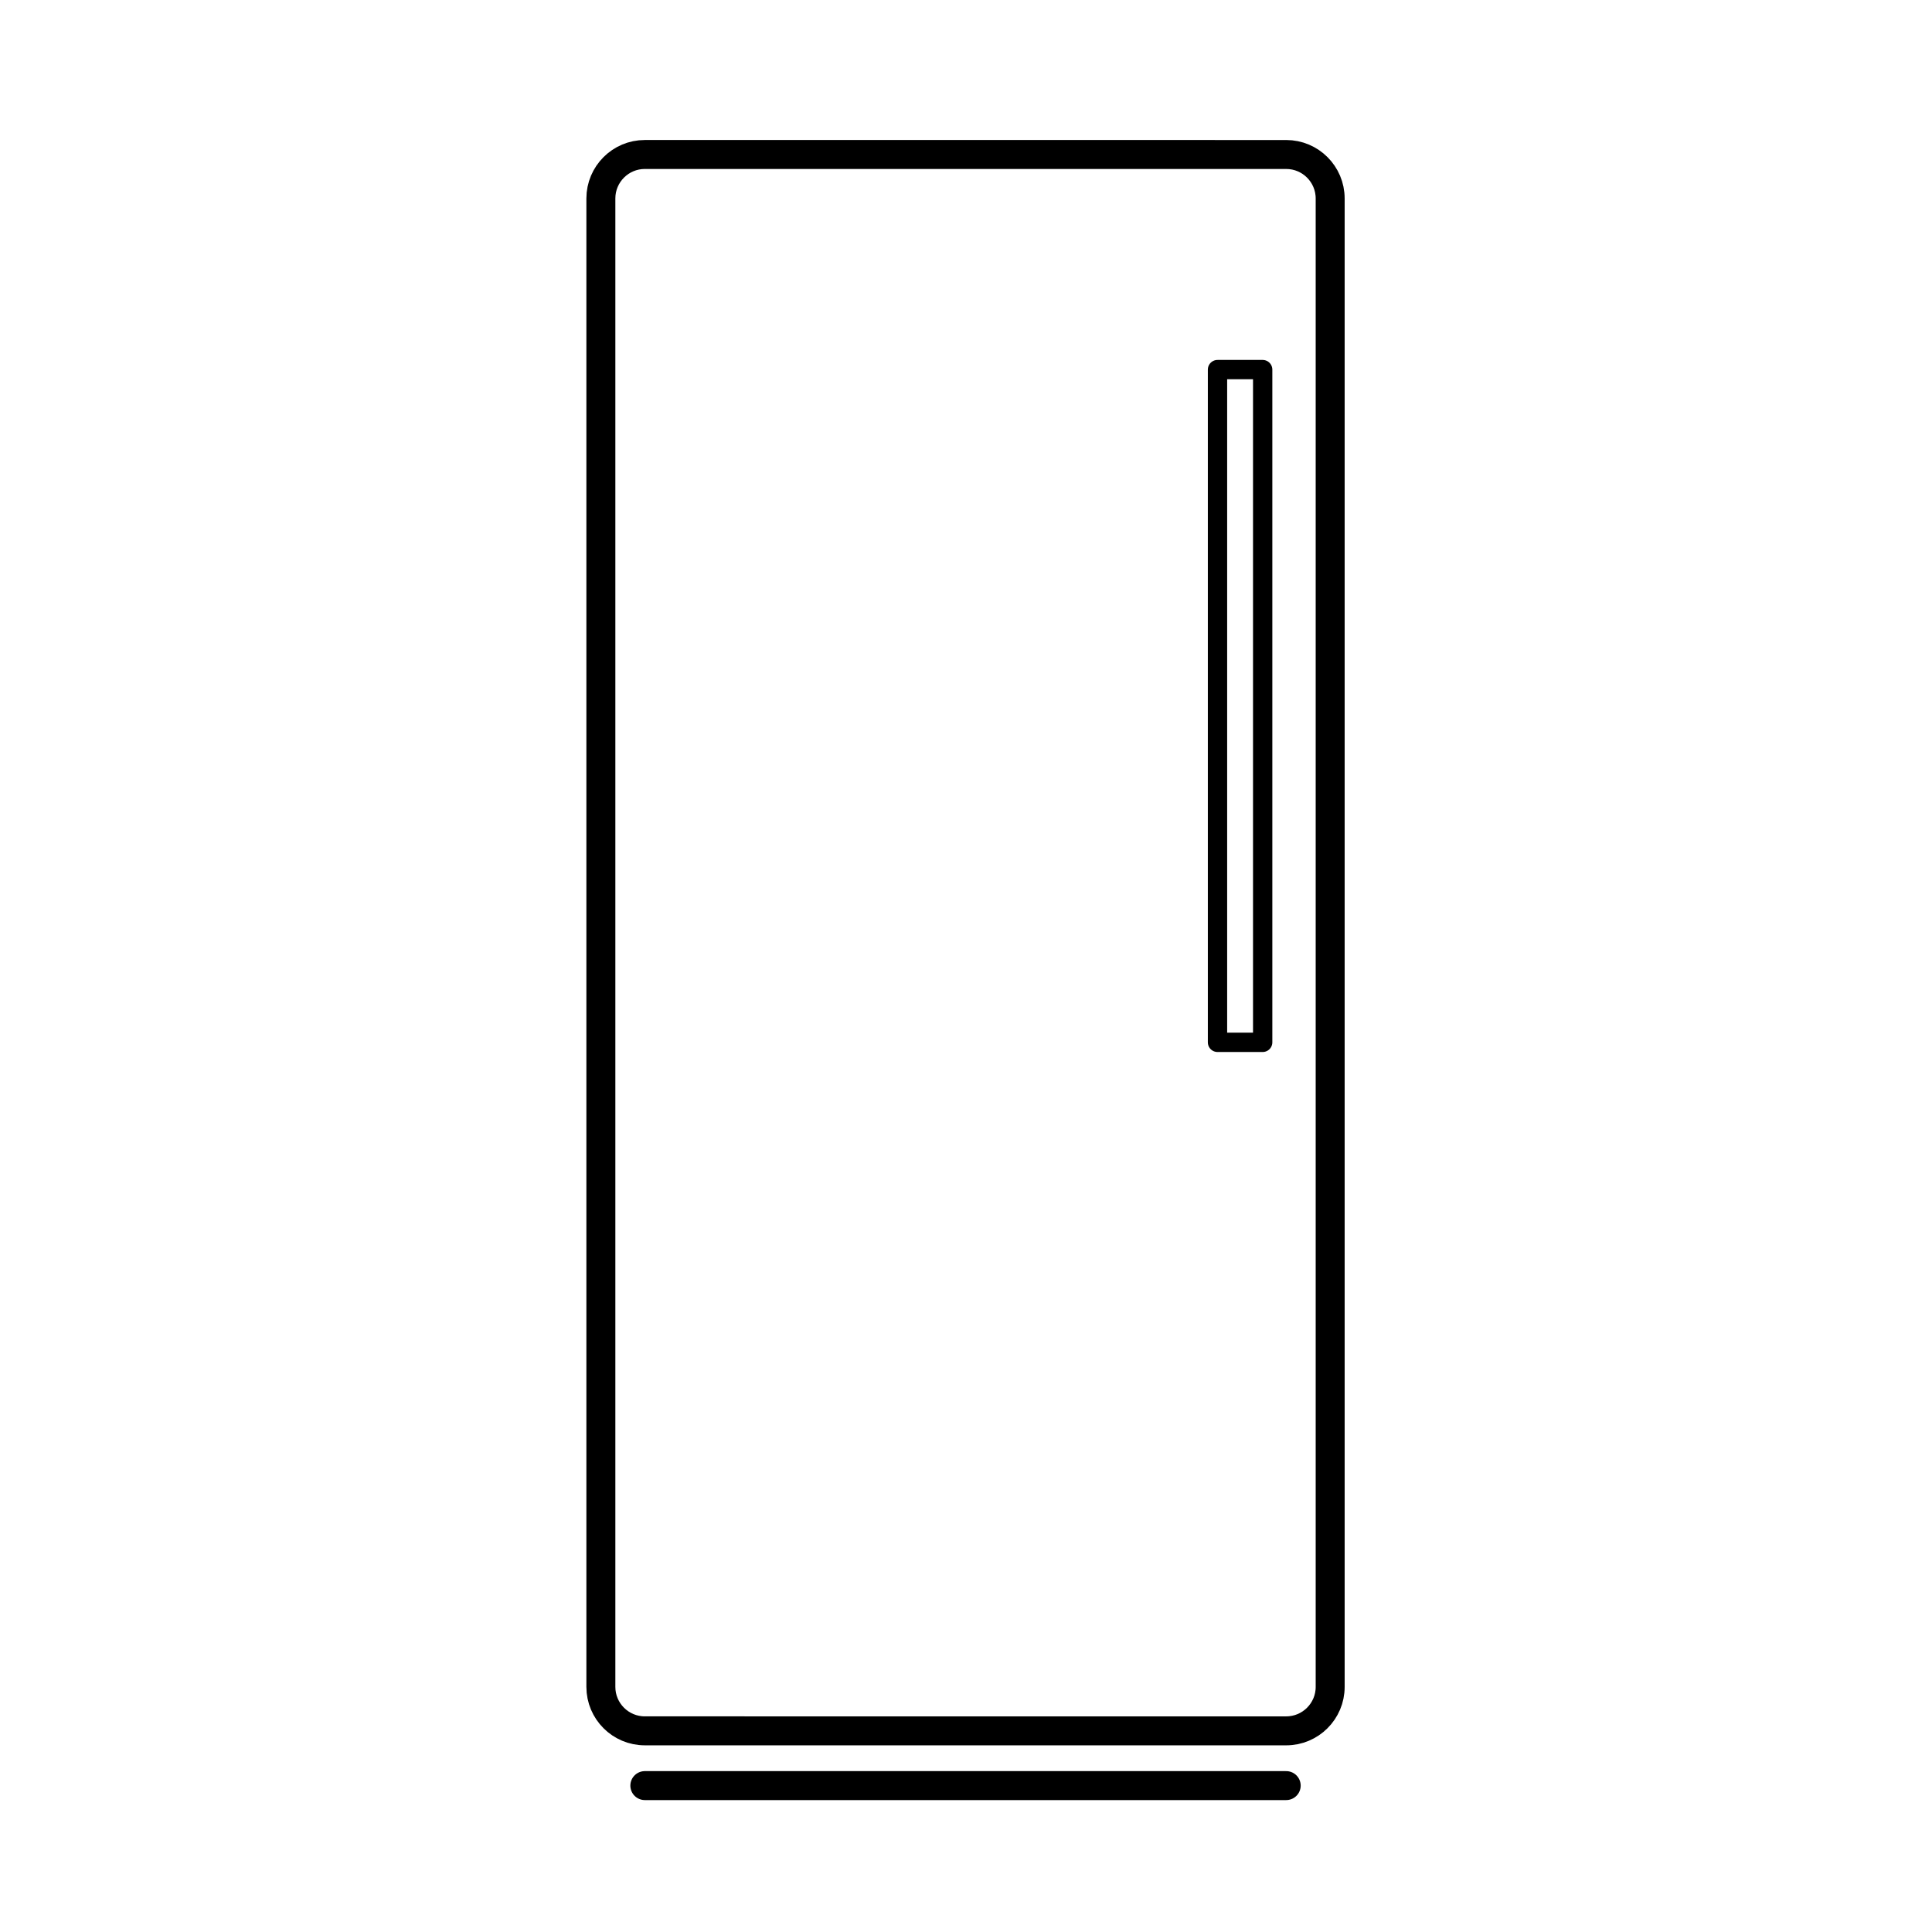 <svg width="667" height="667" viewBox="0 0 667 667" fill="none" xmlns="http://www.w3.org/2000/svg">
<path d="M420.327 127.598V359.855L435.924 359.856V127.599L420.327 127.598Z" stroke="black" stroke-width="6.667" stroke-miterlimit="10" stroke-linecap="round" stroke-linejoin="round"/>
<mask id="mask0_4611_17" style="mask-type:luminance" maskUnits="userSpaceOnUse" x="0" y="0" width="667" height="667">
<path d="M0 -9.53674e-07H666.667V666.667H0V-9.53674e-07Z" fill="white"/>
</mask>
<g mask="url(#mask0_4611_17)">
<path d="M207.442 178.121V582.378C207.442 590.758 214.243 597.554 222.622 597.554L444.045 597.557C452.423 597.557 459.225 590.762 459.225 582.382V178.126V68.521C459.225 60.144 452.423 53.336 444.045 53.336L222.622 53.333C214.243 53.333 207.442 60.138 207.442 68.517V178.121Z" stroke="black" stroke-width="10" stroke-miterlimit="10" stroke-linecap="round" stroke-linejoin="round"/>
</g>
<mask id="mask1_4611_17" style="mask-type:luminance" maskUnits="userSpaceOnUse" x="0" y="0" width="667" height="667">
<path d="M0 0H666.667V666.667H0V0Z" fill="white"/>
</mask>
<g mask="url(#mask1_4611_17)">
<path d="M444.044 616.457H222.623" stroke="black" stroke-width="10" stroke-miterlimit="10" stroke-linecap="round" stroke-linejoin="round"/>
</g>
</svg>
